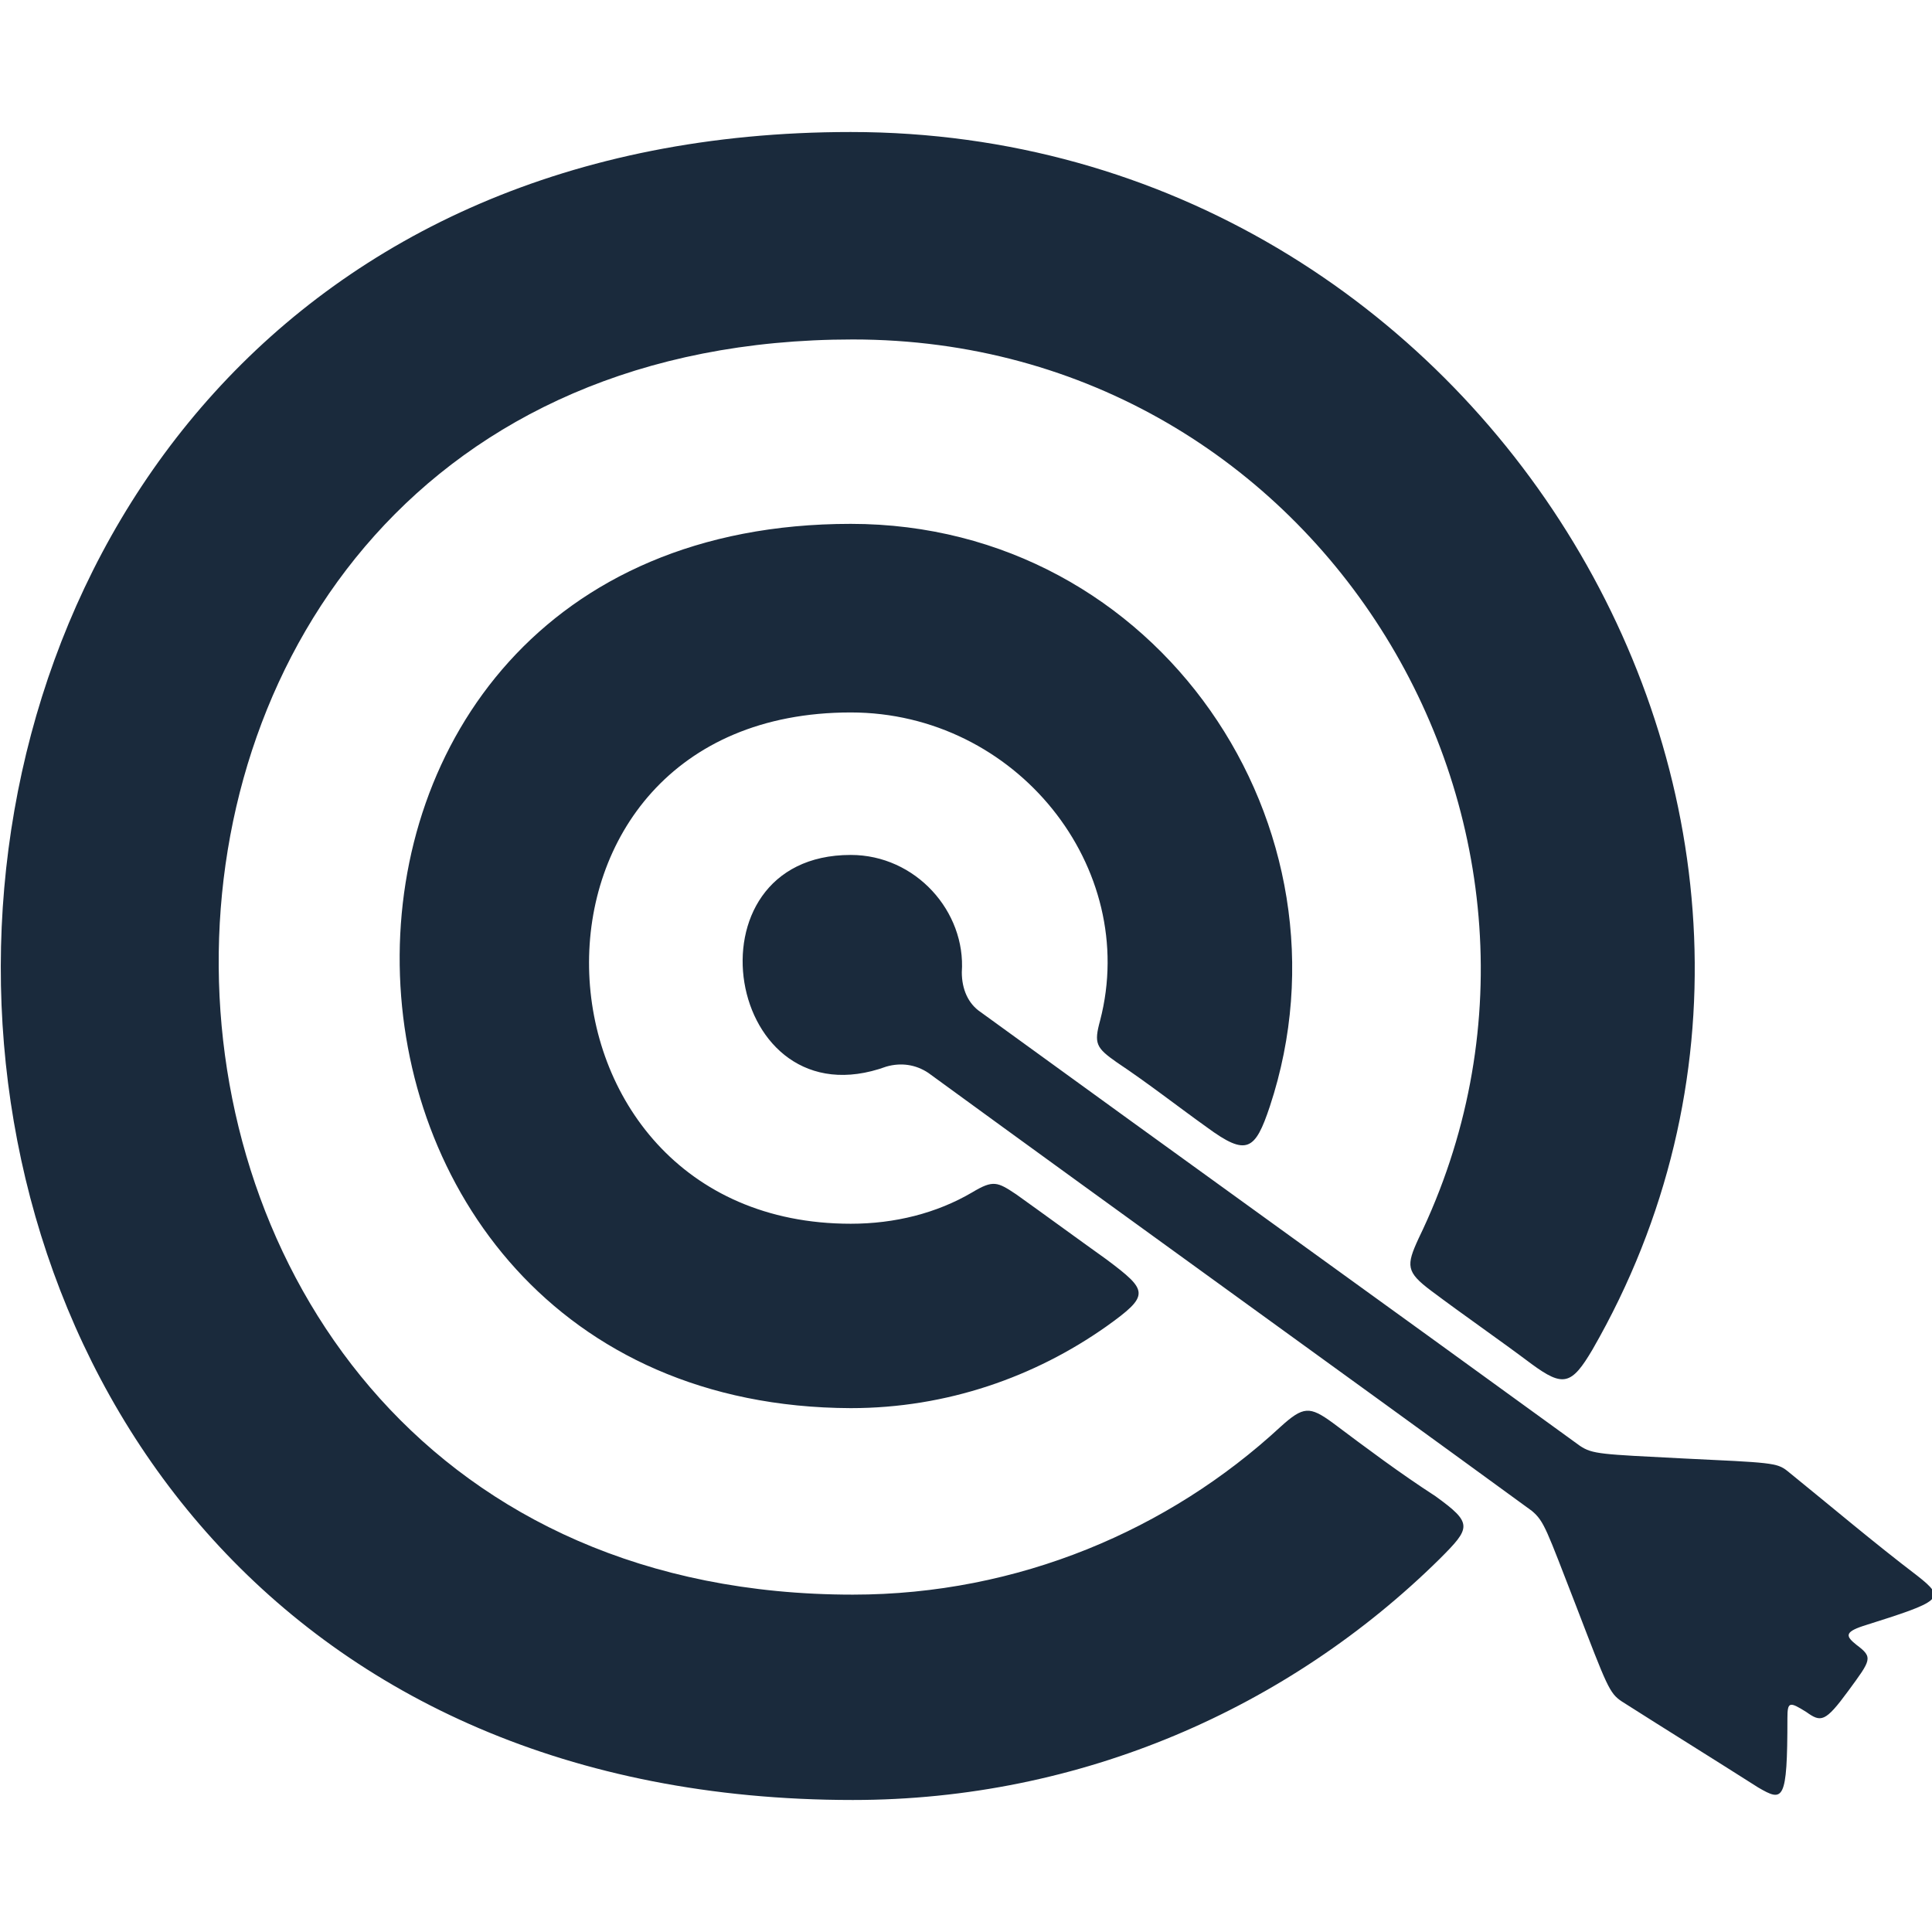 <?xml version="1.0" encoding="utf-8"?>
<!-- Generator: Adobe Illustrator 24.2.1, SVG Export Plug-In . SVG Version: 6.00 Build 0)  -->
<svg version="1.1" id="Слой_1" xmlns="http://www.w3.org/2000/svg" xmlns:xlink="http://www.w3.org/1999/xlink" x="0px" y="0px"
	 viewBox="0 0 92.2 92.2" style="enable-background:new 0 0 92.2 92.2;" xml:space="preserve">
<style type="text/css">
	.st0{fill:none;}
	.st1{fill-rule:evenodd;clip-rule:evenodd;fill:#1A2A3C;}
</style>
<rect y="0" class="st0" width="92.2" height="92.2"/>
<path class="st1" d="M40.6,40.8c3.1,0,5.5,2.7,5.3,5.6c0,0.8,0.3,1.5,0.9,1.9c9.5,6.9,19.1,13.8,28.6,20.7c0.6,0.4,1,0.4,4.9,0.6
	c4.2,0.2,4.5,0.2,5,0.6c2.1,1.7,4.1,3.4,6.2,5c1.4,1.1,1.2,1.2-2.6,2.4c-0.9,0.3-0.8,0.5-0.3,0.9c0.8,0.6,0.7,0.7-0.4,2.2
	c-1.1,1.5-1.3,1.5-2,1c-0.8-0.5-0.9-0.5-0.9,0.3c0,4-0.2,4-1.4,3.3c-2.2-1.4-4.3-2.7-6.5-4.1c-0.6-0.4-0.7-0.7-2.2-4.6
	c-1.4-3.6-1.5-4-2.1-4.5c-9.6-7-19.2-13.9-28.8-20.9c-0.6-0.4-1.3-0.5-2-0.3C34.6,53.7,32.5,40.8,40.6,40.8L40.6,40.8z M40.6,25
	c14.7,0,24.4,14.5,20,27.8c-0.7,2.1-1.1,2.4-3,1c-1.4-1-2.8-2.1-4.3-3.1c-1-0.7-1.1-0.9-0.8-2c1.9-7.3-4-14.7-11.9-14.7
	c-17.1,0-16.2,24.4,0,24.4c2.1,0,4.1-0.5,5.8-1.5c1-0.6,1.2-0.5,2.1,0.1c1.4,1,2.9,2.1,4.3,3.1c2,1.5,2.1,1.7,0,3.2
	c-3.4,2.4-7.6,3.9-12.2,3.9C12.5,67.1,11.3,25,40.6,25L40.6,25z M40.6,6.3c30.3,0,49.9,32.9,35.4,58.1c-1,1.7-1.4,1.8-2.9,0.7
	c-1.6-1.2-3.2-2.3-4.8-3.5c-1.2-0.9-1.2-1.2-0.6-2.5c9.4-19.4-4.6-42.9-27-42.9c-40.8,0-39.9,59.9,0,59.9c7.9,0,15.1-3.1,20.4-8
	c1.1-1,1.4-1,2.5-0.2c1.6,1.2,3.2,2.4,4.9,3.5c1.8,1.3,1.7,1.5,0.2,3c-7.2,7.1-17.1,11.5-28,11.5C-13.7,85.9-13.3,6.3,40.6,6.3
	L40.6,6.3z"/>
</svg>
